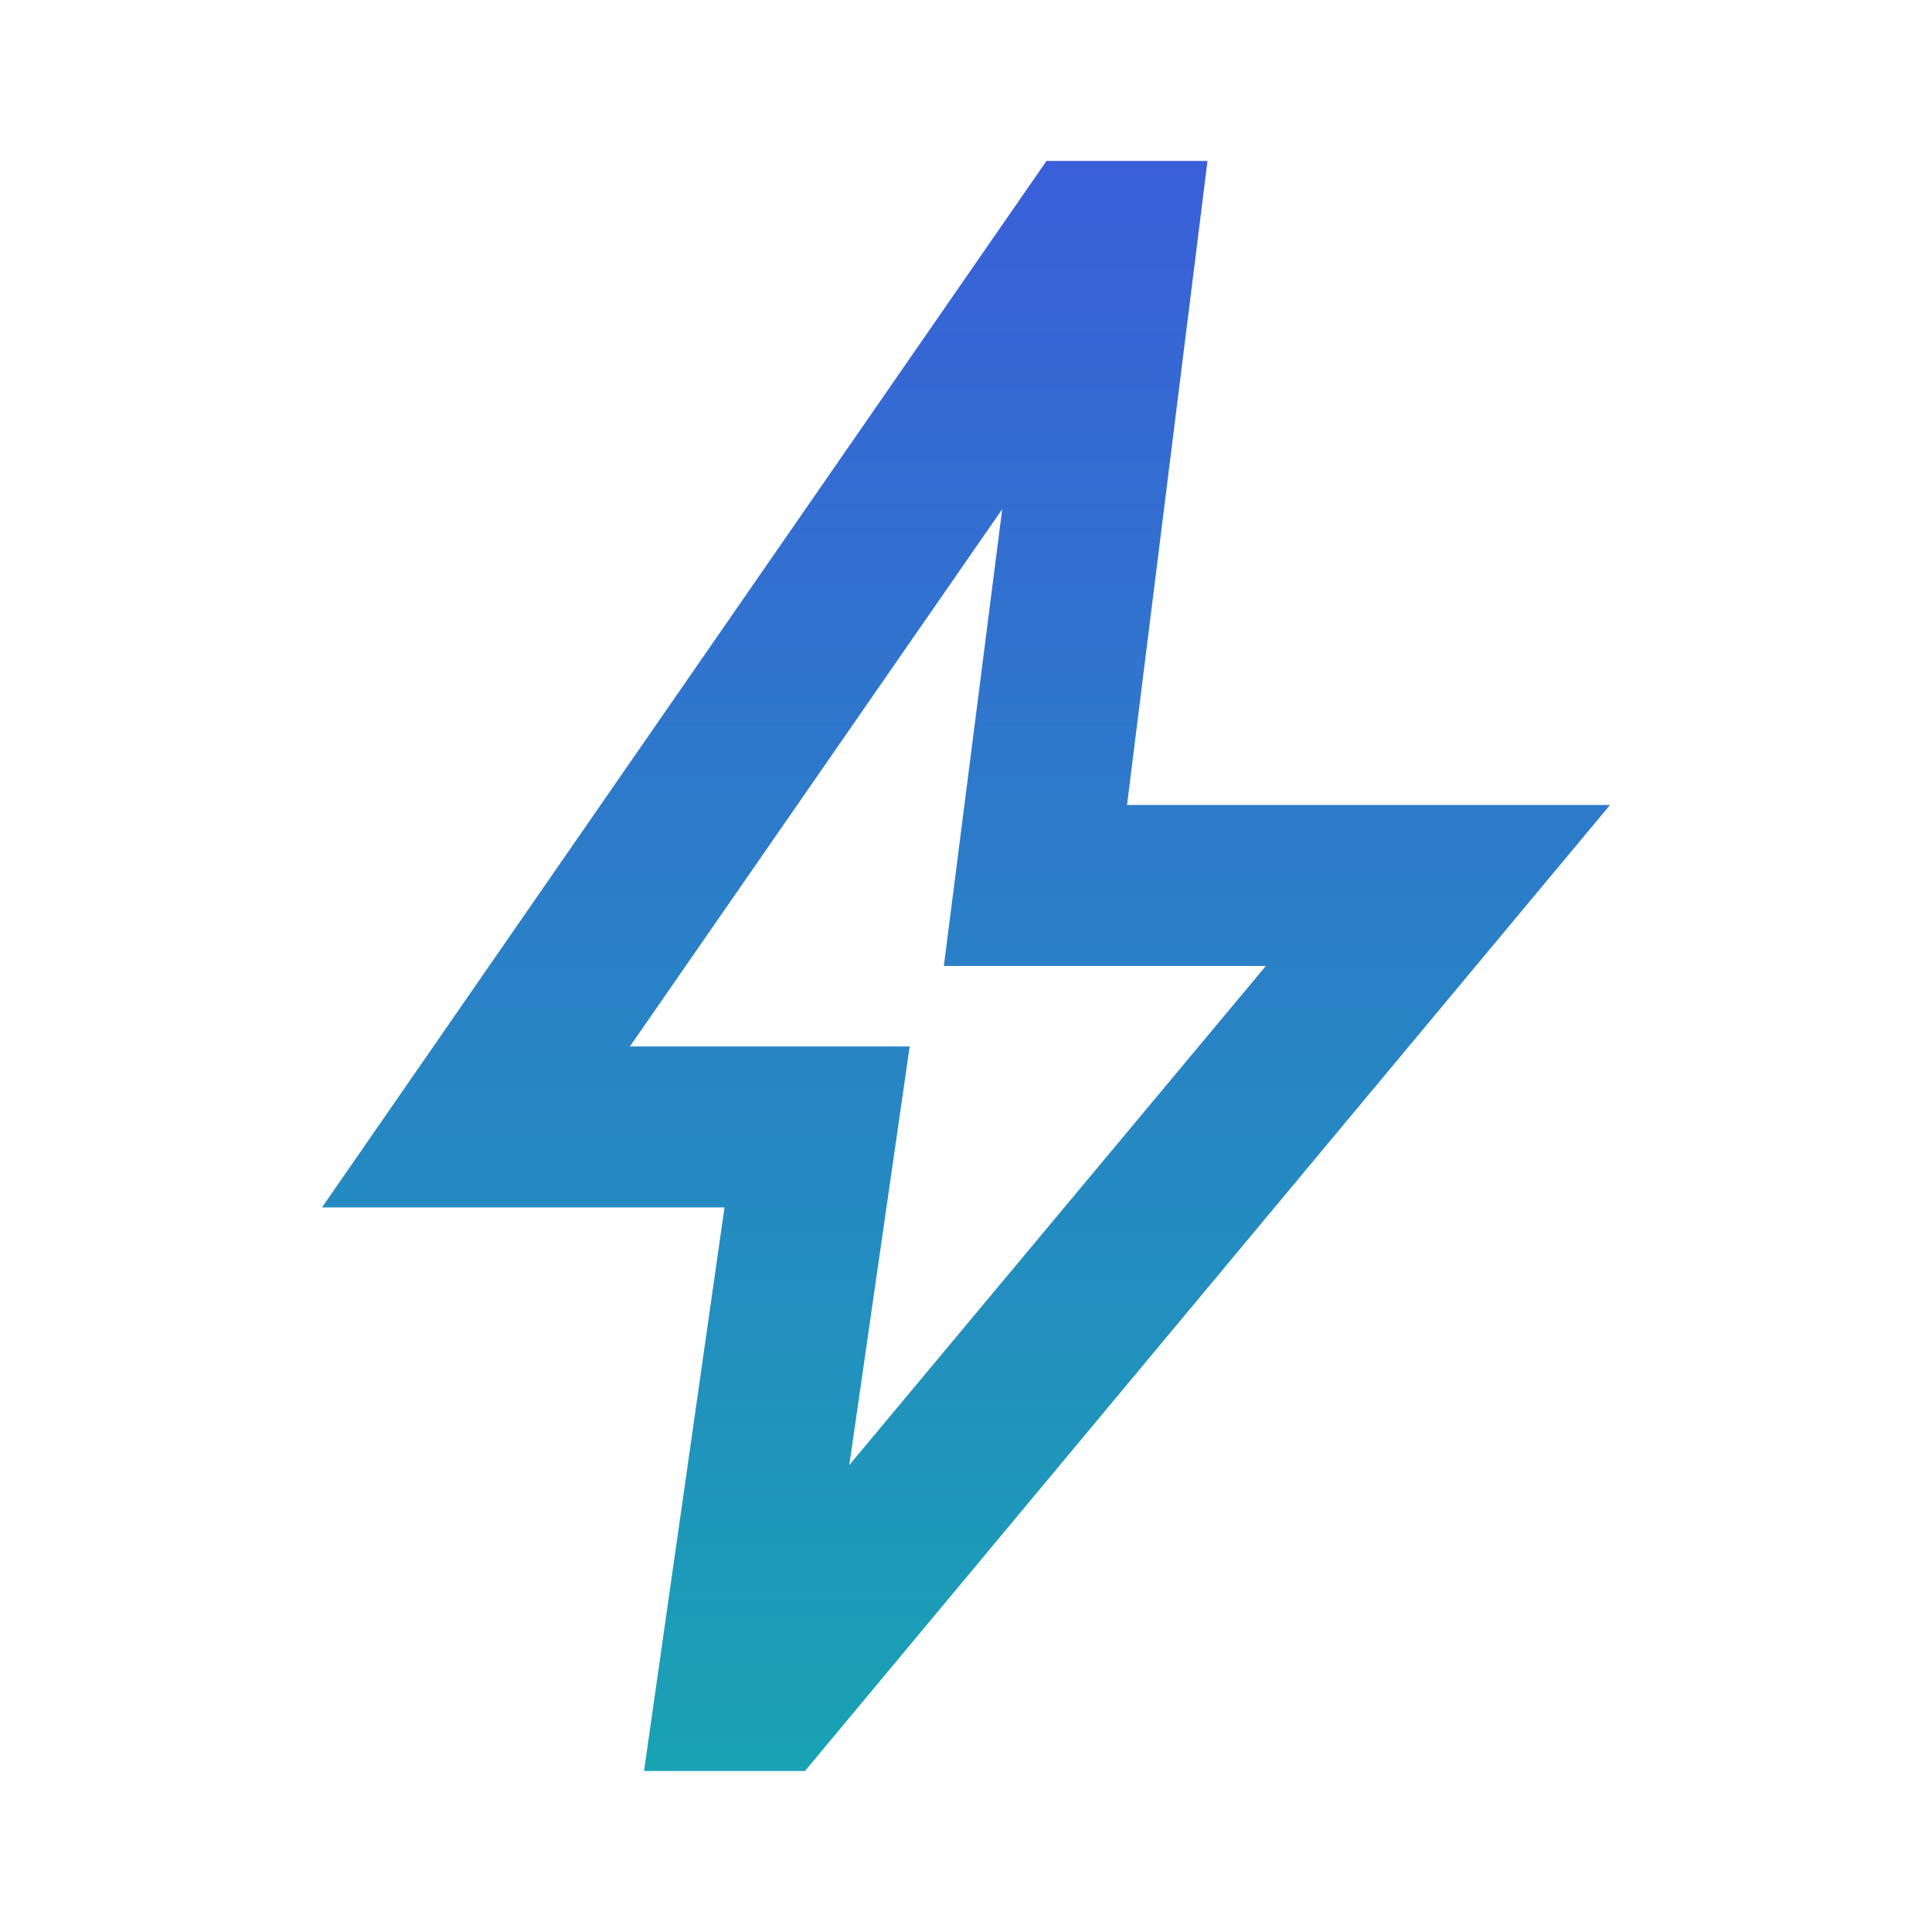 <svg xmlns="http://www.w3.org/2000/svg" width="32" height="32" viewBox="0 0 32 32" fill="none">
  <path d="M14.067 24.266L20.967 15.999H15.633L16.6 8.433L10.433 17.333H15.067L14.067 24.266ZM10.667 29.333L12 19.999H5.333L17.333 2.666H20L18.667 13.333H26.667L13.333 29.333H10.667Z" fill="url(#paint0_linear_695_19697)"/>
  <defs>
    <linearGradient id="paint0_linear_695_19697" x1="16" y1="2.666" x2="16" y2="29.333" gradientUnits="userSpaceOnUse">
      <stop stop-color="#3A5FD9"/>
      <stop offset="1" stop-color="#19A2B4"/>
    </linearGradient>
  </defs>
</svg>